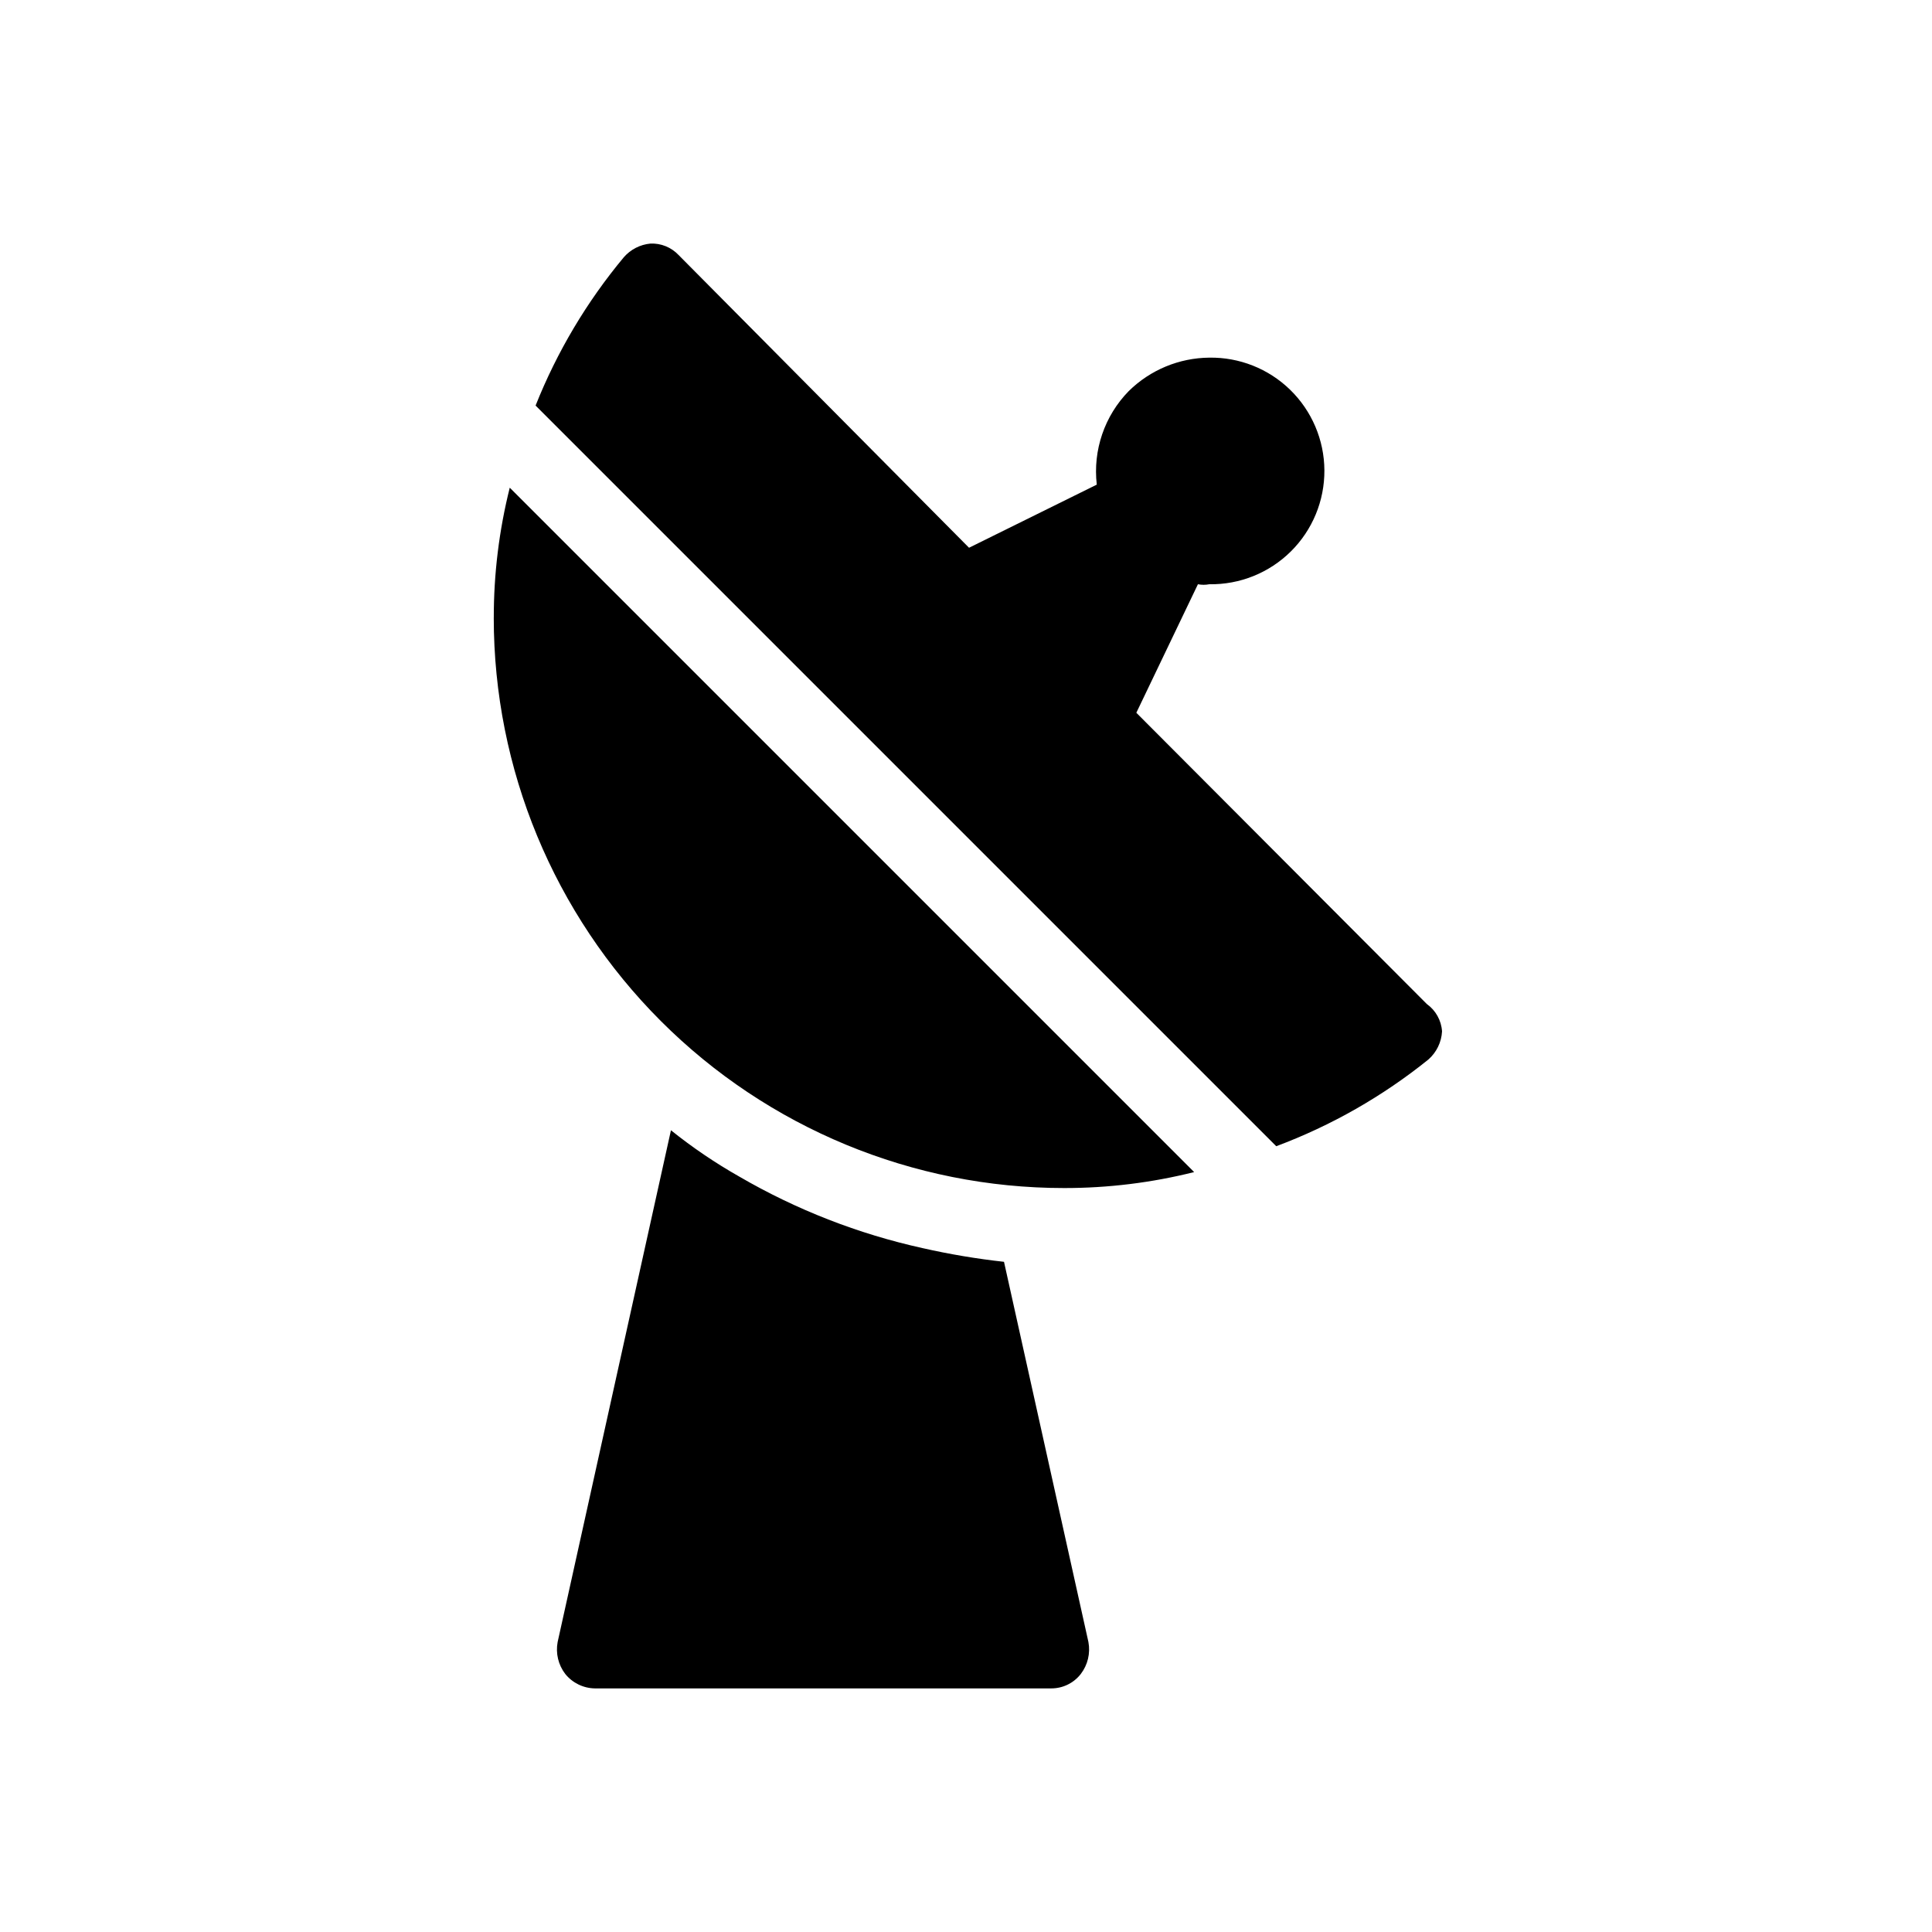 <?xml version="1.0" encoding="UTF-8"?>
<!-- Uploaded to: SVG Repo, www.svgrepo.com, Generator: SVG Repo Mixer Tools -->
<svg fill="#000000" width="800px" height="800px" version="1.1" viewBox="144 144 512 512" xmlns="http://www.w3.org/2000/svg">
 <path d="m410.07 478.39 22.371 100.76c0.559 2.981-0.176 6.059-2.016 8.465-1.883 2.43-4.789 3.844-7.859 3.828h-120.91c-3.059-0.043-5.941-1.445-7.859-3.828-1.844-2.406-2.578-5.484-2.016-8.465l30.027-135.62c5.707 4.578 11.77 8.688 18.137 12.293 15.113 8.785 31.496 15.176 48.566 18.945 7.113 1.613 14.312 2.824 21.562 3.625zm112.05-68.316-76.98-77.184 16.324-34.059c0.996 0.195 2.023 0.195 3.019 0 8.074 0.129 15.855-3.004 21.594-8.68 5.738-5.68 8.945-13.43 8.902-21.504-0.043-8.074-3.336-15.789-9.133-21.406-5.715-5.539-13.402-8.586-21.363-8.461-8 0.07-15.66 3.25-21.359 8.867-6.414 6.562-9.523 15.668-8.465 24.785l-33.855 16.727-76.98-77.586c-1.93-2.043-4.652-3.144-7.457-3.023-2.731 0.258-5.258 1.559-7.055 3.629-9.812 11.785-17.699 25.047-23.375 39.297l196.29 196.29-0.004-0.004c14.578-5.453 28.184-13.211 40.305-22.973 2.164-1.895 3.473-4.582 3.629-7.457-0.184-2.898-1.664-5.562-4.031-7.254zm-247.27-102.38c0 40.086 15.926 78.531 44.27 106.88s66.789 44.27 106.88 44.27c11.617 0.012 23.191-1.406 34.461-4.231l-181.37-181.37v-0.004c-2.824 11.27-4.246 22.844-4.234 34.461z"/>
</svg>